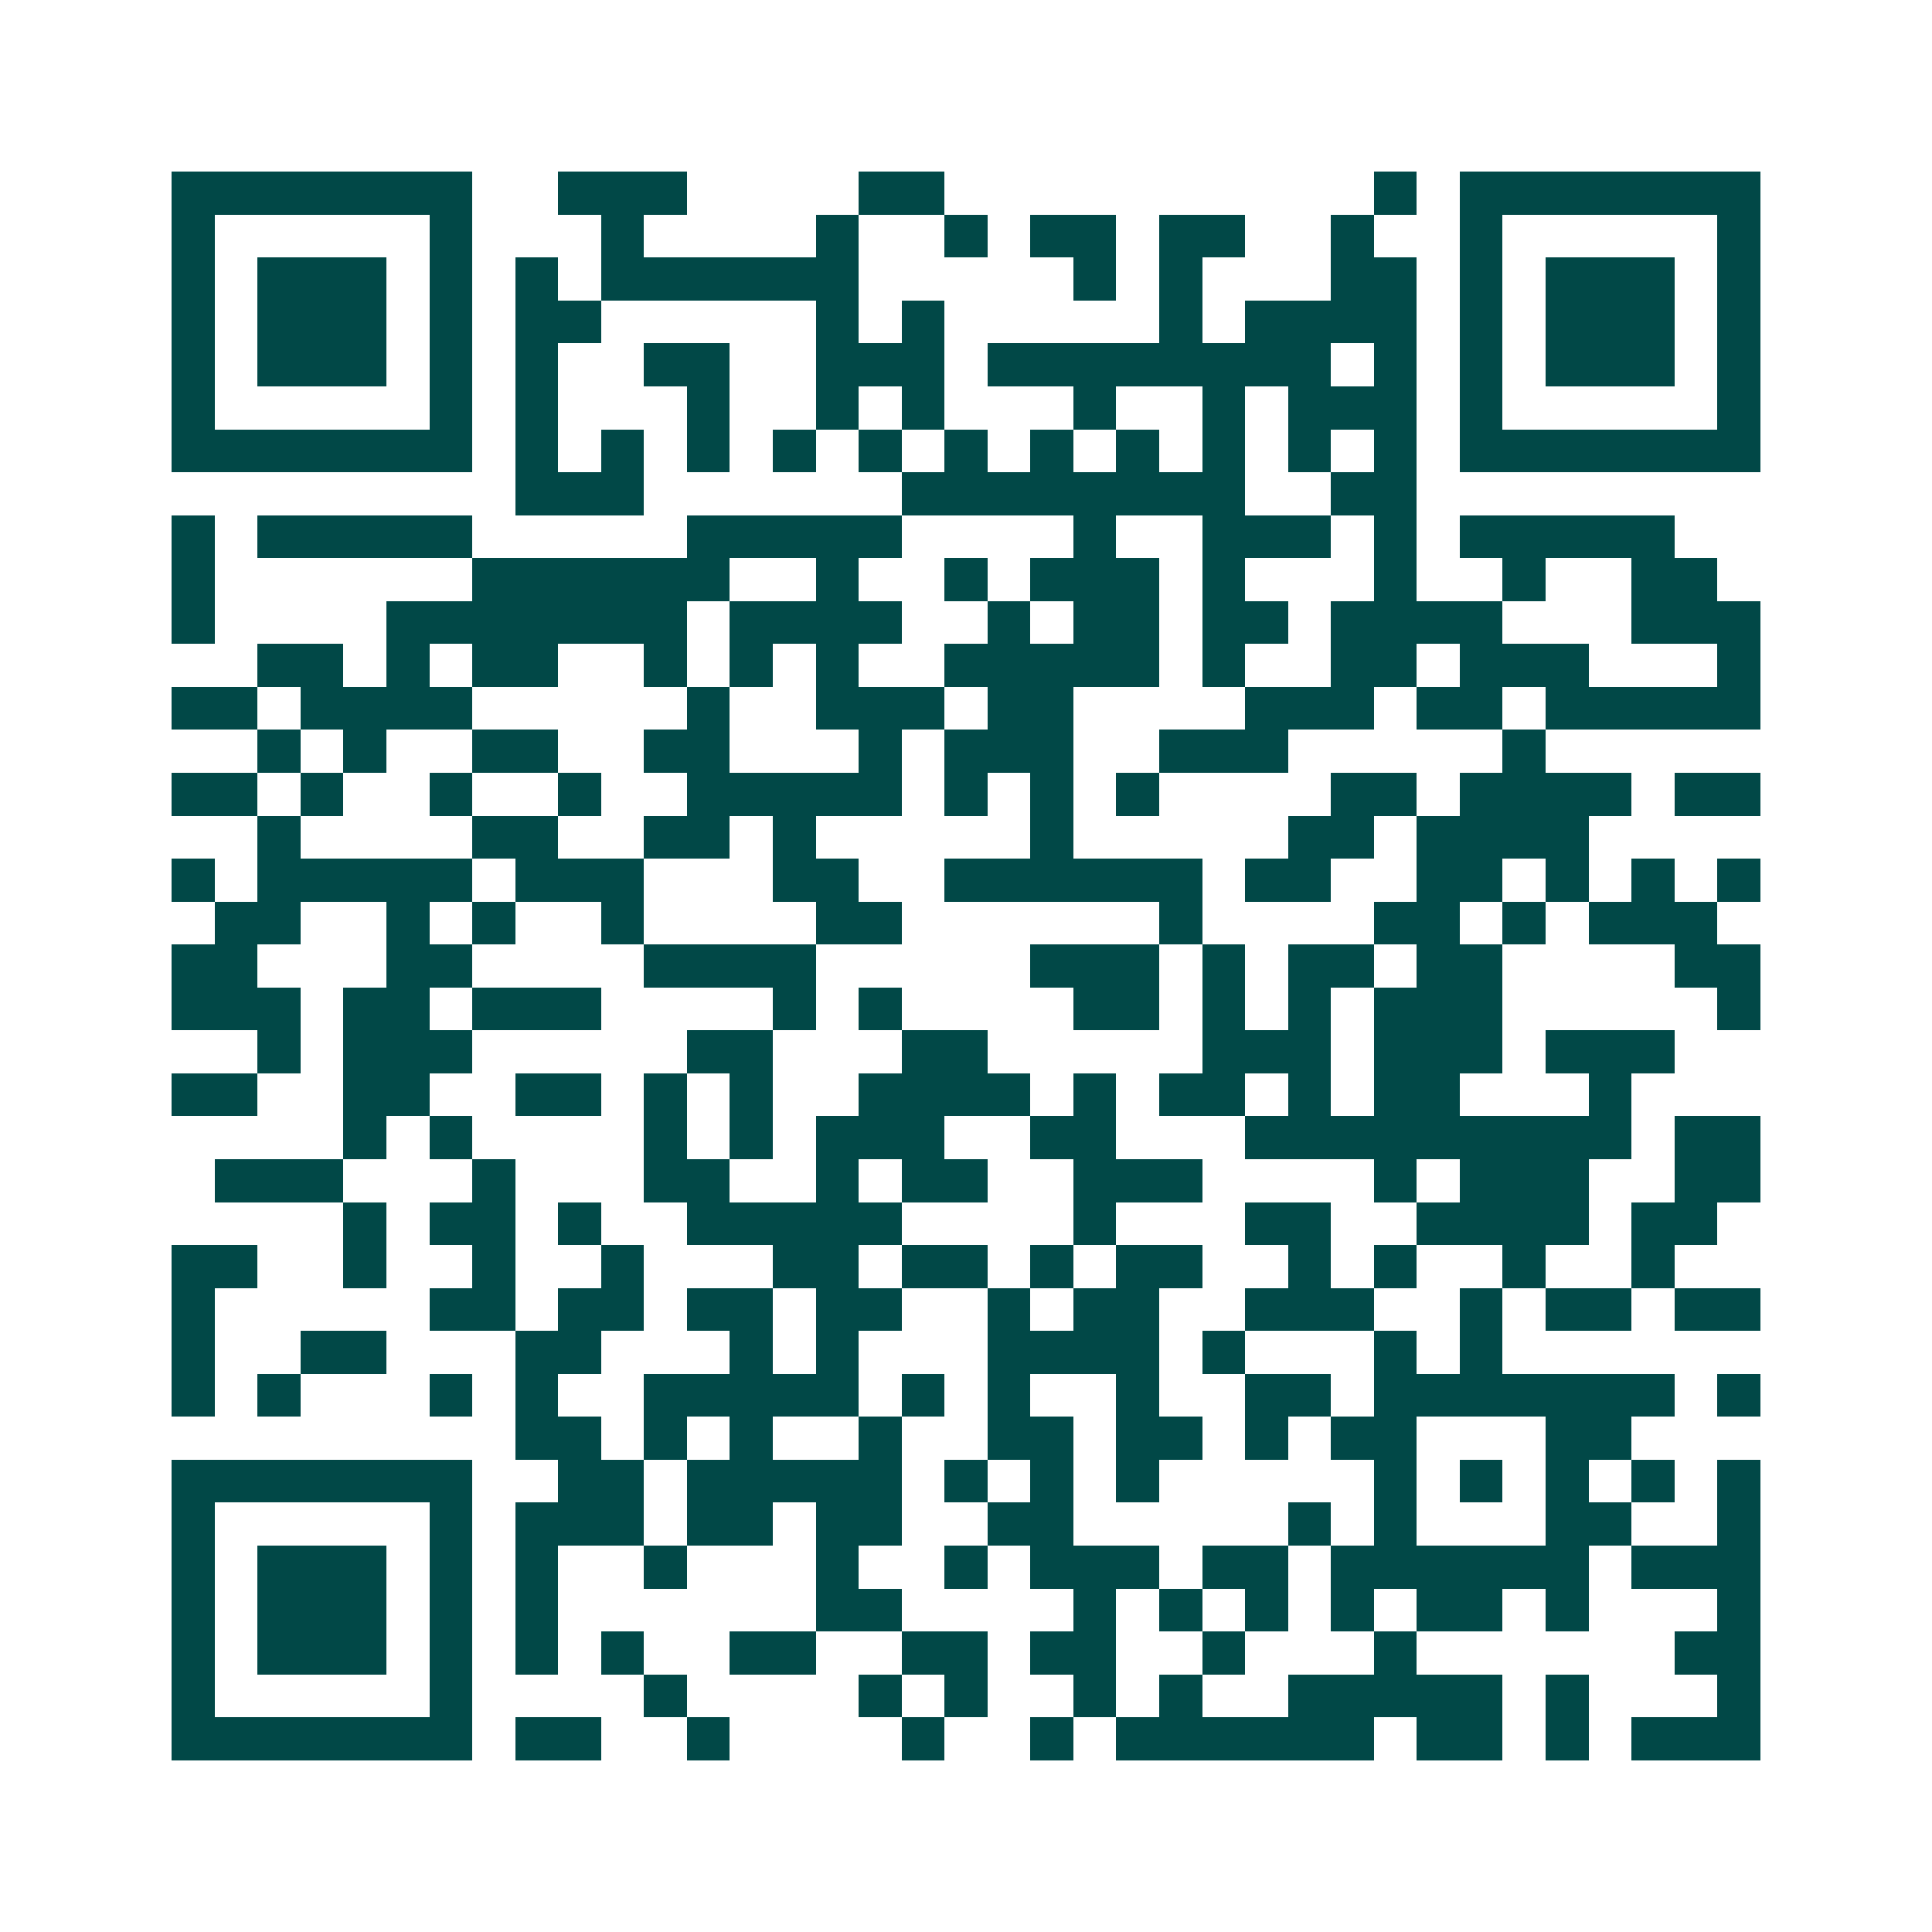 <svg xmlns="http://www.w3.org/2000/svg" width="200" height="200" viewBox="0 0 45 45" shape-rendering="crispEdges"><path fill="#ffffff" d="M0 0h45v45H0z"/><path stroke="#014847" d="M4 4.5h7m2 0h3m4 0h2m10 0h1m1 0h7M4 5.5h1m5 0h1m3 0h1m4 0h1m2 0h1m1 0h2m1 0h2m2 0h1m2 0h1m5 0h1M4 6.5h1m1 0h3m1 0h1m1 0h1m1 0h6m5 0h1m1 0h1m3 0h2m1 0h1m1 0h3m1 0h1M4 7.5h1m1 0h3m1 0h1m1 0h2m5 0h1m1 0h1m5 0h1m1 0h4m1 0h1m1 0h3m1 0h1M4 8.5h1m1 0h3m1 0h1m1 0h1m2 0h2m2 0h3m1 0h8m1 0h1m1 0h1m1 0h3m1 0h1M4 9.5h1m5 0h1m1 0h1m3 0h1m2 0h1m1 0h1m3 0h1m2 0h1m1 0h3m1 0h1m5 0h1M4 10.5h7m1 0h1m1 0h1m1 0h1m1 0h1m1 0h1m1 0h1m1 0h1m1 0h1m1 0h1m1 0h1m1 0h1m1 0h7M12 11.5h3m6 0h8m2 0h2M4 12.5h1m1 0h5m5 0h5m4 0h1m2 0h3m1 0h1m1 0h5M4 13.5h1m6 0h6m2 0h1m2 0h1m1 0h3m1 0h1m3 0h1m2 0h1m2 0h2M4 14.5h1m4 0h7m1 0h4m2 0h1m1 0h2m1 0h2m1 0h4m3 0h3M6 15.5h2m1 0h1m1 0h2m2 0h1m1 0h1m1 0h1m2 0h5m1 0h1m2 0h2m1 0h3m3 0h1M4 16.5h2m1 0h4m5 0h1m2 0h3m1 0h2m4 0h3m1 0h2m1 0h5M6 17.5h1m1 0h1m2 0h2m2 0h2m3 0h1m1 0h3m2 0h3m5 0h1M4 18.5h2m1 0h1m2 0h1m2 0h1m2 0h5m1 0h1m1 0h1m1 0h1m4 0h2m1 0h4m1 0h2M6 19.5h1m4 0h2m2 0h2m1 0h1m5 0h1m5 0h2m1 0h4M4 20.5h1m1 0h5m1 0h3m3 0h2m2 0h6m1 0h2m2 0h2m1 0h1m1 0h1m1 0h1M5 21.5h2m2 0h1m1 0h1m2 0h1m4 0h2m6 0h1m4 0h2m1 0h1m1 0h3M4 22.5h2m3 0h2m4 0h4m5 0h3m1 0h1m1 0h2m1 0h2m4 0h2M4 23.5h3m1 0h2m1 0h3m4 0h1m1 0h1m4 0h2m1 0h1m1 0h1m1 0h3m5 0h1M6 24.5h1m1 0h3m5 0h2m3 0h2m5 0h3m1 0h3m1 0h3M4 25.5h2m2 0h2m2 0h2m1 0h1m1 0h1m2 0h4m1 0h1m1 0h2m1 0h1m1 0h2m3 0h1M8 26.5h1m1 0h1m4 0h1m1 0h1m1 0h3m2 0h2m3 0h9m1 0h2M5 27.5h3m3 0h1m3 0h2m2 0h1m1 0h2m2 0h3m4 0h1m1 0h3m2 0h2M8 28.5h1m1 0h2m1 0h1m2 0h5m4 0h1m3 0h2m2 0h4m1 0h2M4 29.5h2m2 0h1m2 0h1m2 0h1m3 0h2m1 0h2m1 0h1m1 0h2m2 0h1m1 0h1m2 0h1m2 0h1M4 30.5h1m5 0h2m1 0h2m1 0h2m1 0h2m2 0h1m1 0h2m2 0h3m2 0h1m1 0h2m1 0h2M4 31.5h1m2 0h2m3 0h2m3 0h1m1 0h1m3 0h4m1 0h1m3 0h1m1 0h1M4 32.5h1m1 0h1m3 0h1m1 0h1m2 0h5m1 0h1m1 0h1m2 0h1m2 0h2m1 0h7m1 0h1M12 33.5h2m1 0h1m1 0h1m2 0h1m2 0h2m1 0h2m1 0h1m1 0h2m3 0h2M4 34.5h7m2 0h2m1 0h5m1 0h1m1 0h1m1 0h1m5 0h1m1 0h1m1 0h1m1 0h1m1 0h1M4 35.5h1m5 0h1m1 0h3m1 0h2m1 0h2m2 0h2m5 0h1m1 0h1m3 0h2m2 0h1M4 36.5h1m1 0h3m1 0h1m1 0h1m2 0h1m3 0h1m2 0h1m1 0h3m1 0h2m1 0h6m1 0h3M4 37.5h1m1 0h3m1 0h1m1 0h1m6 0h2m4 0h1m1 0h1m1 0h1m1 0h1m1 0h2m1 0h1m3 0h1M4 38.5h1m1 0h3m1 0h1m1 0h1m1 0h1m2 0h2m2 0h2m1 0h2m2 0h1m3 0h1m6 0h2M4 39.5h1m5 0h1m4 0h1m4 0h1m1 0h1m2 0h1m1 0h1m2 0h5m1 0h1m3 0h1M4 40.5h7m1 0h2m2 0h1m4 0h1m2 0h1m1 0h6m1 0h2m1 0h1m1 0h3"/></svg>
